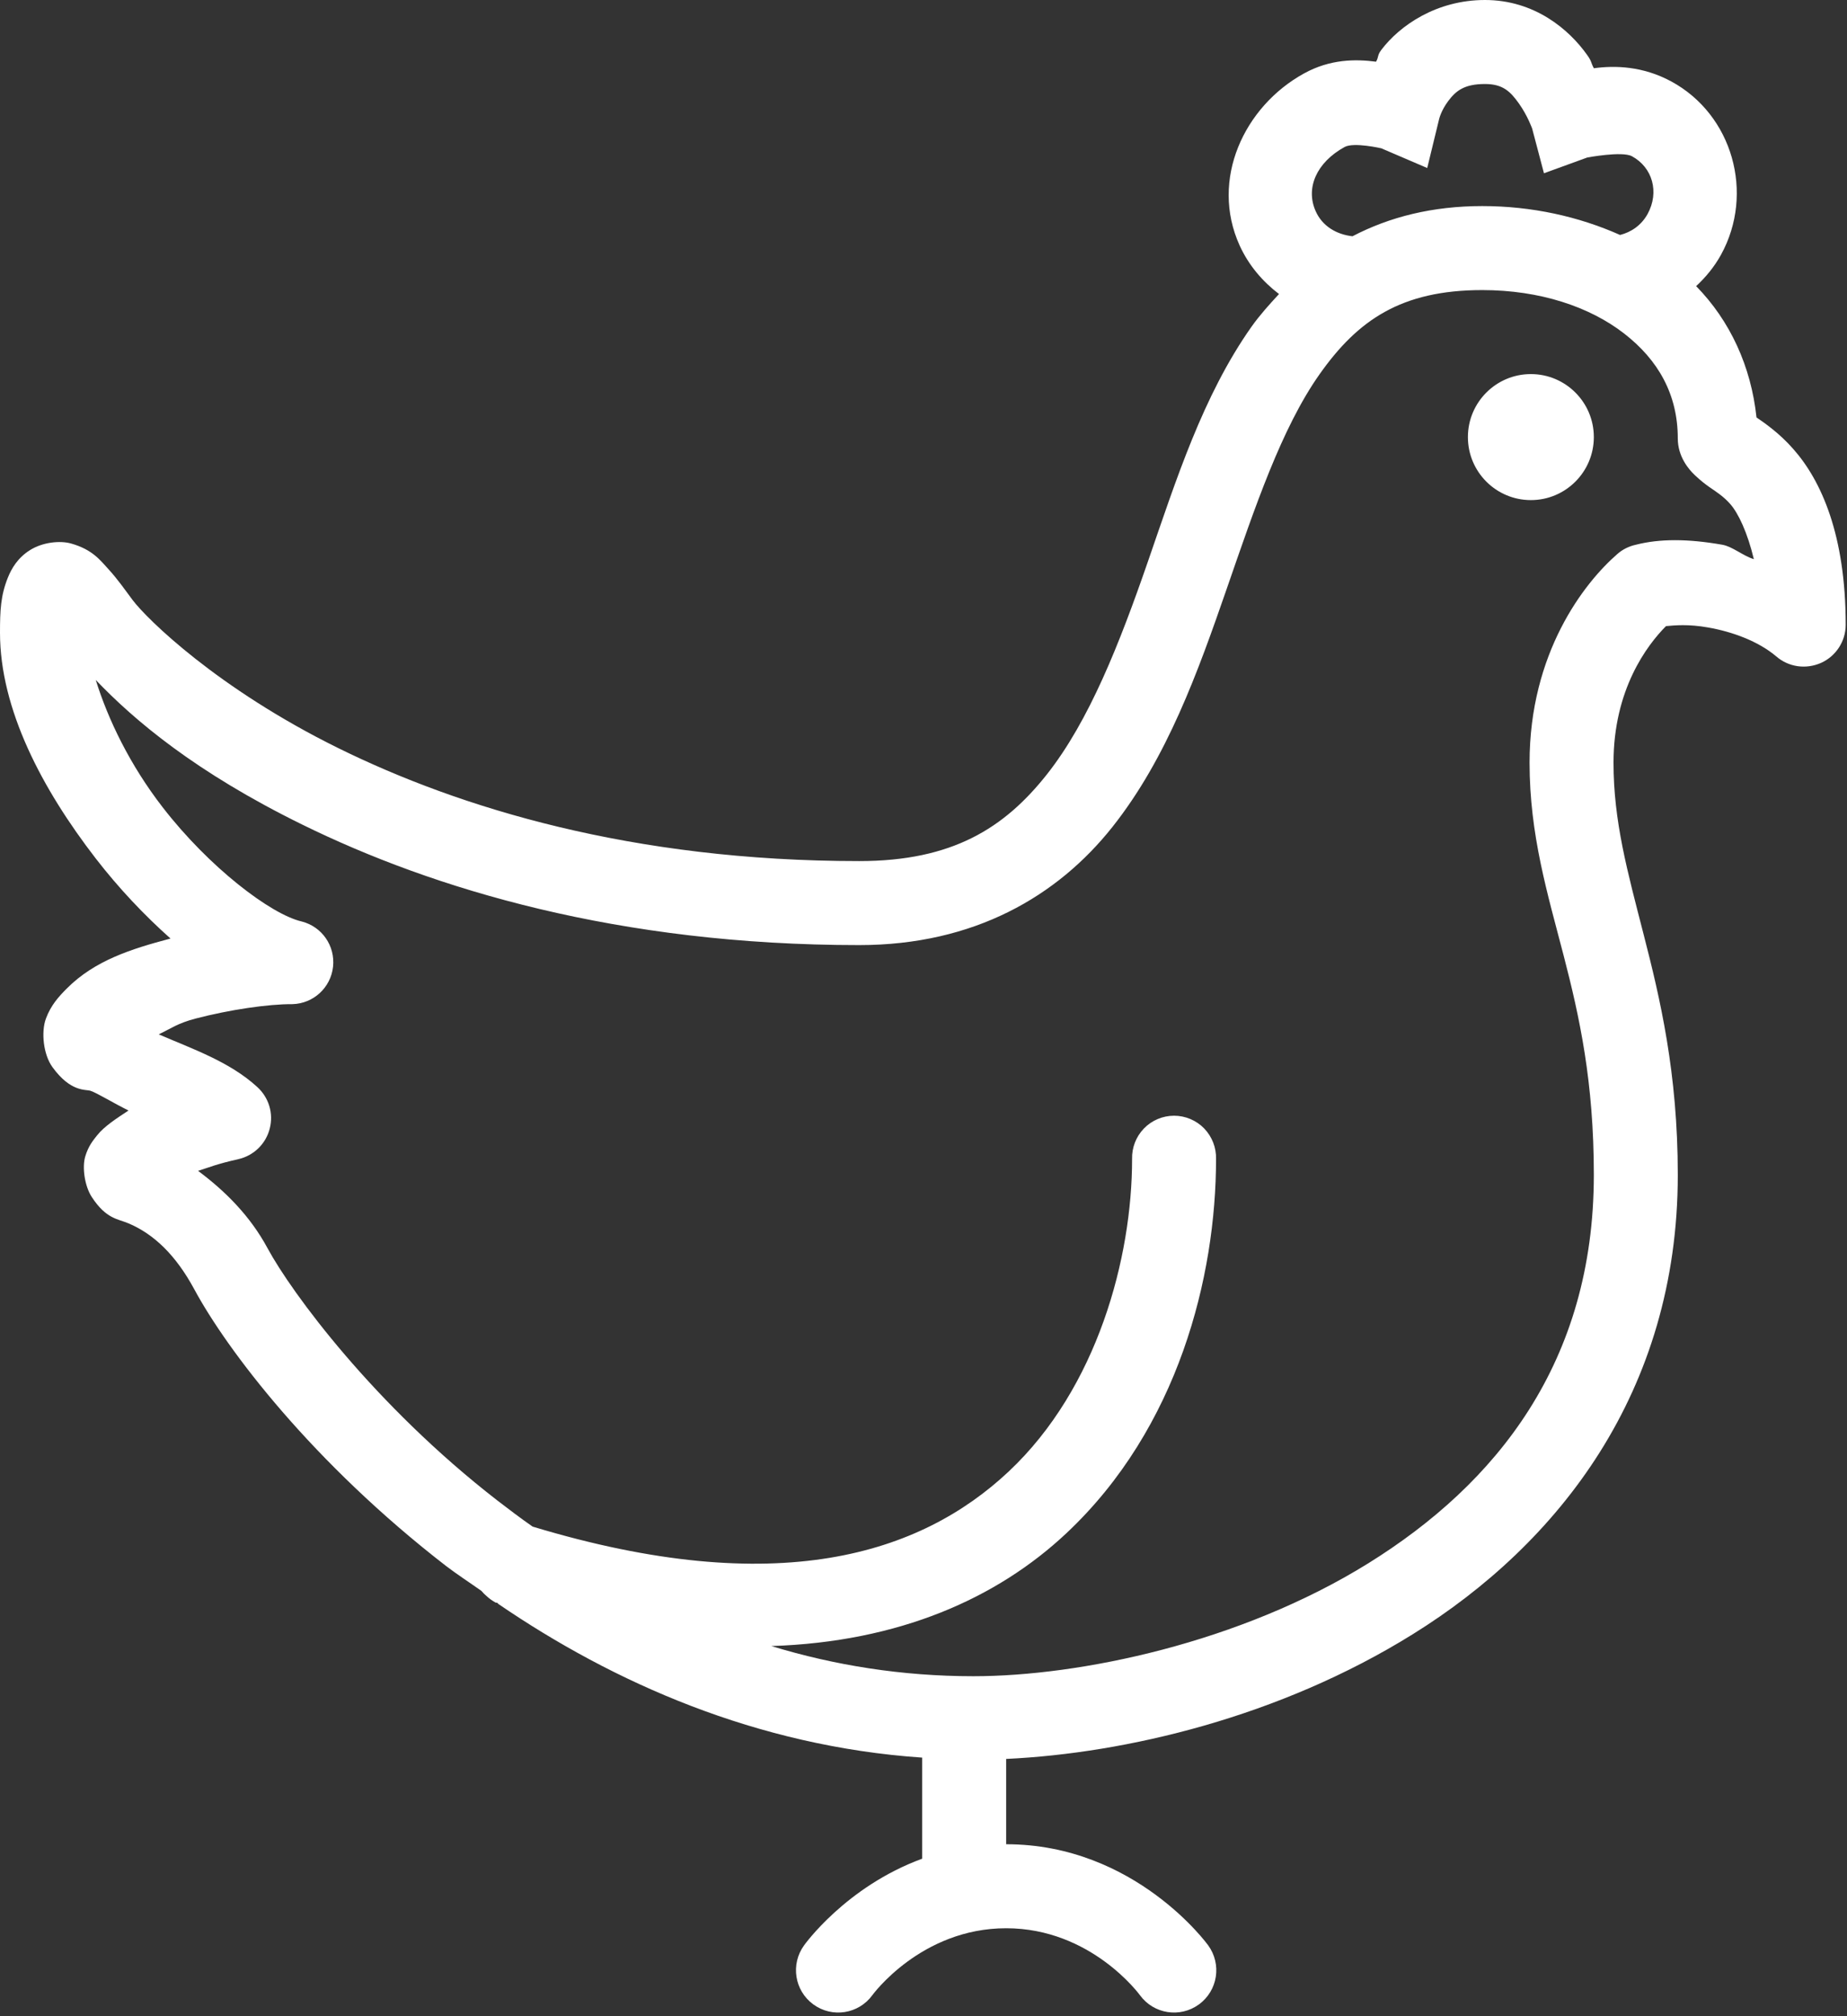 <?xml version="1.0" encoding="UTF-8"?>
<svg width="44px" height="48px" viewBox="0 0 44 48" version="1.1" xmlns="http://www.w3.org/2000/svg" xmlns:xlink="http://www.w3.org/1999/xlink">
    <rect x="0" y="0" width="44" height="48" fill="#333333" stroke="none"/>
    <title>Shape</title>
    <g id="grafica" stroke="none" stroke-width="1" fill="none" fill-rule="evenodd">
        <g id="HP-cazzamali-shop" transform="translate(-752, -1370)" fill="#FFFFFF" fill-rule="nonzero">
            <g id="Group-6" transform="translate(605, 1087)">
                <g id="Group-15" transform="translate(81, 258)">
                    <path d="M101.375,25 C100.219,25 99.344,25.609 98.906,26.188 C98.805,26.324 98.852,26.34 98.781,26.469 C98.301,26.406 97.691,26.402 97.062,26.75 C95.637,27.535 94.82,29.277 95.531,30.844 C95.746,31.316 96.078,31.703 96.469,32 C96.238,32.25 96.008,32.504 95.812,32.781 C94.652,34.426 94.016,36.434 93.344,38.375 C92.672,40.316 91.949,42.16 90.938,43.438 C89.926,44.715 88.688,45.5 86.469,45.5 C81.055,45.5 76.941,44.23 74.062,42.812 C71.184,41.395 69.496,39.734 69.156,39.281 C68.973,39.035 68.801,38.789 68.594,38.562 C68.387,38.336 68.203,38.082 67.688,37.938 C67.43,37.867 67.02,37.906 66.719,38.094 C66.418,38.281 66.273,38.539 66.188,38.75 C66.016,39.176 66,39.531 66,40.062 C66,41.887 67.004,43.785 68.281,45.438 C68.828,46.145 69.438,46.789 70.062,47.344 C69.117,47.594 68.258,47.867 67.594,48.531 C67.395,48.73 67.211,48.934 67.094,49.25 C66.977,49.566 67.031,50.105 67.25,50.406 C67.688,51.008 68.039,50.93 68.156,50.969 C68.312,51.02 68.695,51.258 69.062,51.438 C68.785,51.621 68.488,51.809 68.312,52.031 C68.223,52.145 68.109,52.273 68.031,52.531 C67.953,52.789 68.016,53.238 68.188,53.5 C68.531,54.023 68.805,54.016 69.062,54.125 C69.672,54.383 70.191,54.887 70.625,55.688 C71.414,57.152 73.453,59.828 76.625,62.281 C76.891,62.484 77.188,62.676 77.469,62.875 C77.508,62.922 77.547,62.961 77.594,63 C77.66,63.062 77.734,63.113 77.812,63.156 C77.824,63.156 77.832,63.156 77.844,63.156 C77.855,63.164 77.863,63.18 77.875,63.188 C80.609,65.055 84.023,66.574 87.969,66.844 L87.969,69.25 C86.145,69.918 85.156,71.312 85.156,71.312 C84.828,71.762 84.926,72.391 85.375,72.719 C85.824,73.047 86.453,72.949 86.781,72.5 C86.781,72.5 87.938,70.906 89.969,70.906 C92,70.906 93.156,72.5 93.156,72.5 C93.484,72.949 94.113,73.047 94.562,72.719 C95.012,72.391 95.109,71.762 94.781,71.312 C94.781,71.312 93.047,68.906 89.969,68.906 L89.969,66.875 C92.816,66.742 96.484,65.879 99.656,63.906 C103.121,61.754 105.969,58.145 105.969,52.969 C105.969,50.535 105.543,48.754 105.156,47.25 C104.77,45.746 104.438,44.559 104.438,43.156 C104.438,41.418 105.234,40.363 105.688,39.906 C105.895,39.887 106.223,39.855 106.688,39.938 C107.27,40.039 107.887,40.266 108.312,40.625 C108.609,40.883 109.023,40.941 109.383,40.781 C109.738,40.621 109.969,40.266 109.969,39.875 C109.969,37.738 109.387,36.441 108.719,35.688 C108.387,35.309 108.031,35.066 107.844,34.938 C107.715,33.723 107.215,32.637 106.406,31.812 C106.637,31.598 106.84,31.352 107,31.062 C107.801,29.605 107.277,27.73 105.812,26.938 C105.137,26.574 104.477,26.555 103.969,26.625 C103.891,26.477 103.926,26.473 103.812,26.312 C103.379,25.699 102.555,25 101.375,25 Z M101.375,27 C101.801,27 101.98,27.176 102.188,27.469 C102.395,27.762 102.5,28.062 102.5,28.062 L102.781,29.125 L103.812,28.75 C103.812,28.75 104.641,28.594 104.875,28.719 C105.367,28.984 105.535,29.574 105.25,30.094 C105.102,30.363 104.859,30.527 104.594,30.594 C103.613,30.156 102.492,29.906 101.312,29.906 C100.125,29.906 99.102,30.164 98.219,30.625 C97.84,30.582 97.504,30.387 97.344,30.031 C97.094,29.477 97.363,28.867 98.031,28.5 C98.25,28.379 98.906,28.531 98.906,28.531 L100,29 L100.281,27.844 C100.281,27.844 100.324,27.641 100.5,27.406 C100.676,27.172 100.871,27 101.375,27 Z M101.312,31.906 C102.688,31.906 103.871,32.305 104.688,32.938 C105.504,33.57 105.969,34.391 105.969,35.438 C105.969,35.871 106.23,36.176 106.375,36.312 C106.52,36.449 106.625,36.527 106.719,36.594 C106.906,36.723 107.055,36.816 107.219,37 C107.414,37.223 107.629,37.68 107.781,38.312 C107.523,38.234 107.273,38.012 107.031,37.969 C106.203,37.824 105.539,37.824 104.969,37.969 C104.809,38.004 104.656,38.078 104.531,38.188 C103.73,38.883 102.438,40.551 102.438,43.156 C102.438,44.883 102.871,46.289 103.25,47.75 C103.629,49.211 103.969,50.754 103.969,52.969 C103.969,57.434 101.652,60.32 98.594,62.219 C95.535,64.117 91.711,64.906 89.188,64.906 C87.484,64.906 85.875,64.645 84.375,64.188 C87.414,64.09 89.75,63.055 91.406,61.5 C94.074,58.996 94.969,55.387 94.969,52.594 C94.977,52.324 94.875,52.062 94.688,51.867 C94.5,51.672 94.238,51.562 93.969,51.562 C93.699,51.562 93.438,51.672 93.25,51.867 C93.062,52.062 92.961,52.324 92.969,52.594 C92.969,54.934 92.148,58.043 90.031,60.031 C87.926,62.008 84.512,63.105 78.688,61.344 C78.402,61.145 78.113,60.926 77.844,60.719 C74.914,58.449 72.945,55.773 72.375,54.719 C71.965,53.957 71.375,53.363 70.719,52.875 C70.977,52.793 71.164,52.711 71.688,52.594 C72.051,52.508 72.336,52.227 72.426,51.867 C72.52,51.504 72.402,51.125 72.125,50.875 C71.465,50.273 70.586,49.973 69.781,49.625 C70.086,49.48 70.227,49.363 70.656,49.25 C71.465,49.039 72.391,48.902 72.969,48.906 C73.469,48.891 73.879,48.512 73.934,48.016 C73.988,47.52 73.672,47.062 73.188,46.938 C72.453,46.77 70.98,45.648 69.875,44.219 C69.094,43.211 68.574,42.129 68.281,41.188 C69.199,42.148 70.652,43.379 73.188,44.625 C76.324,46.168 80.742,47.5 86.469,47.5 C89.211,47.5 91.195,46.332 92.5,44.688 C93.805,43.043 94.539,40.992 95.219,39.031 C95.898,37.07 96.531,35.188 97.438,33.906 C98.344,32.625 99.375,31.906 101.312,31.906 Z M102.469,33.906 C101.641,33.906 100.969,34.578 100.969,35.406 C100.969,36.234 101.641,36.906 102.469,36.906 C103.297,36.906 103.969,36.234 103.969,35.406 C103.969,34.578 103.297,33.906 102.469,33.906 Z" id="Shape"></path>
                </g>
            </g>
        </g>
    </g>
</svg>